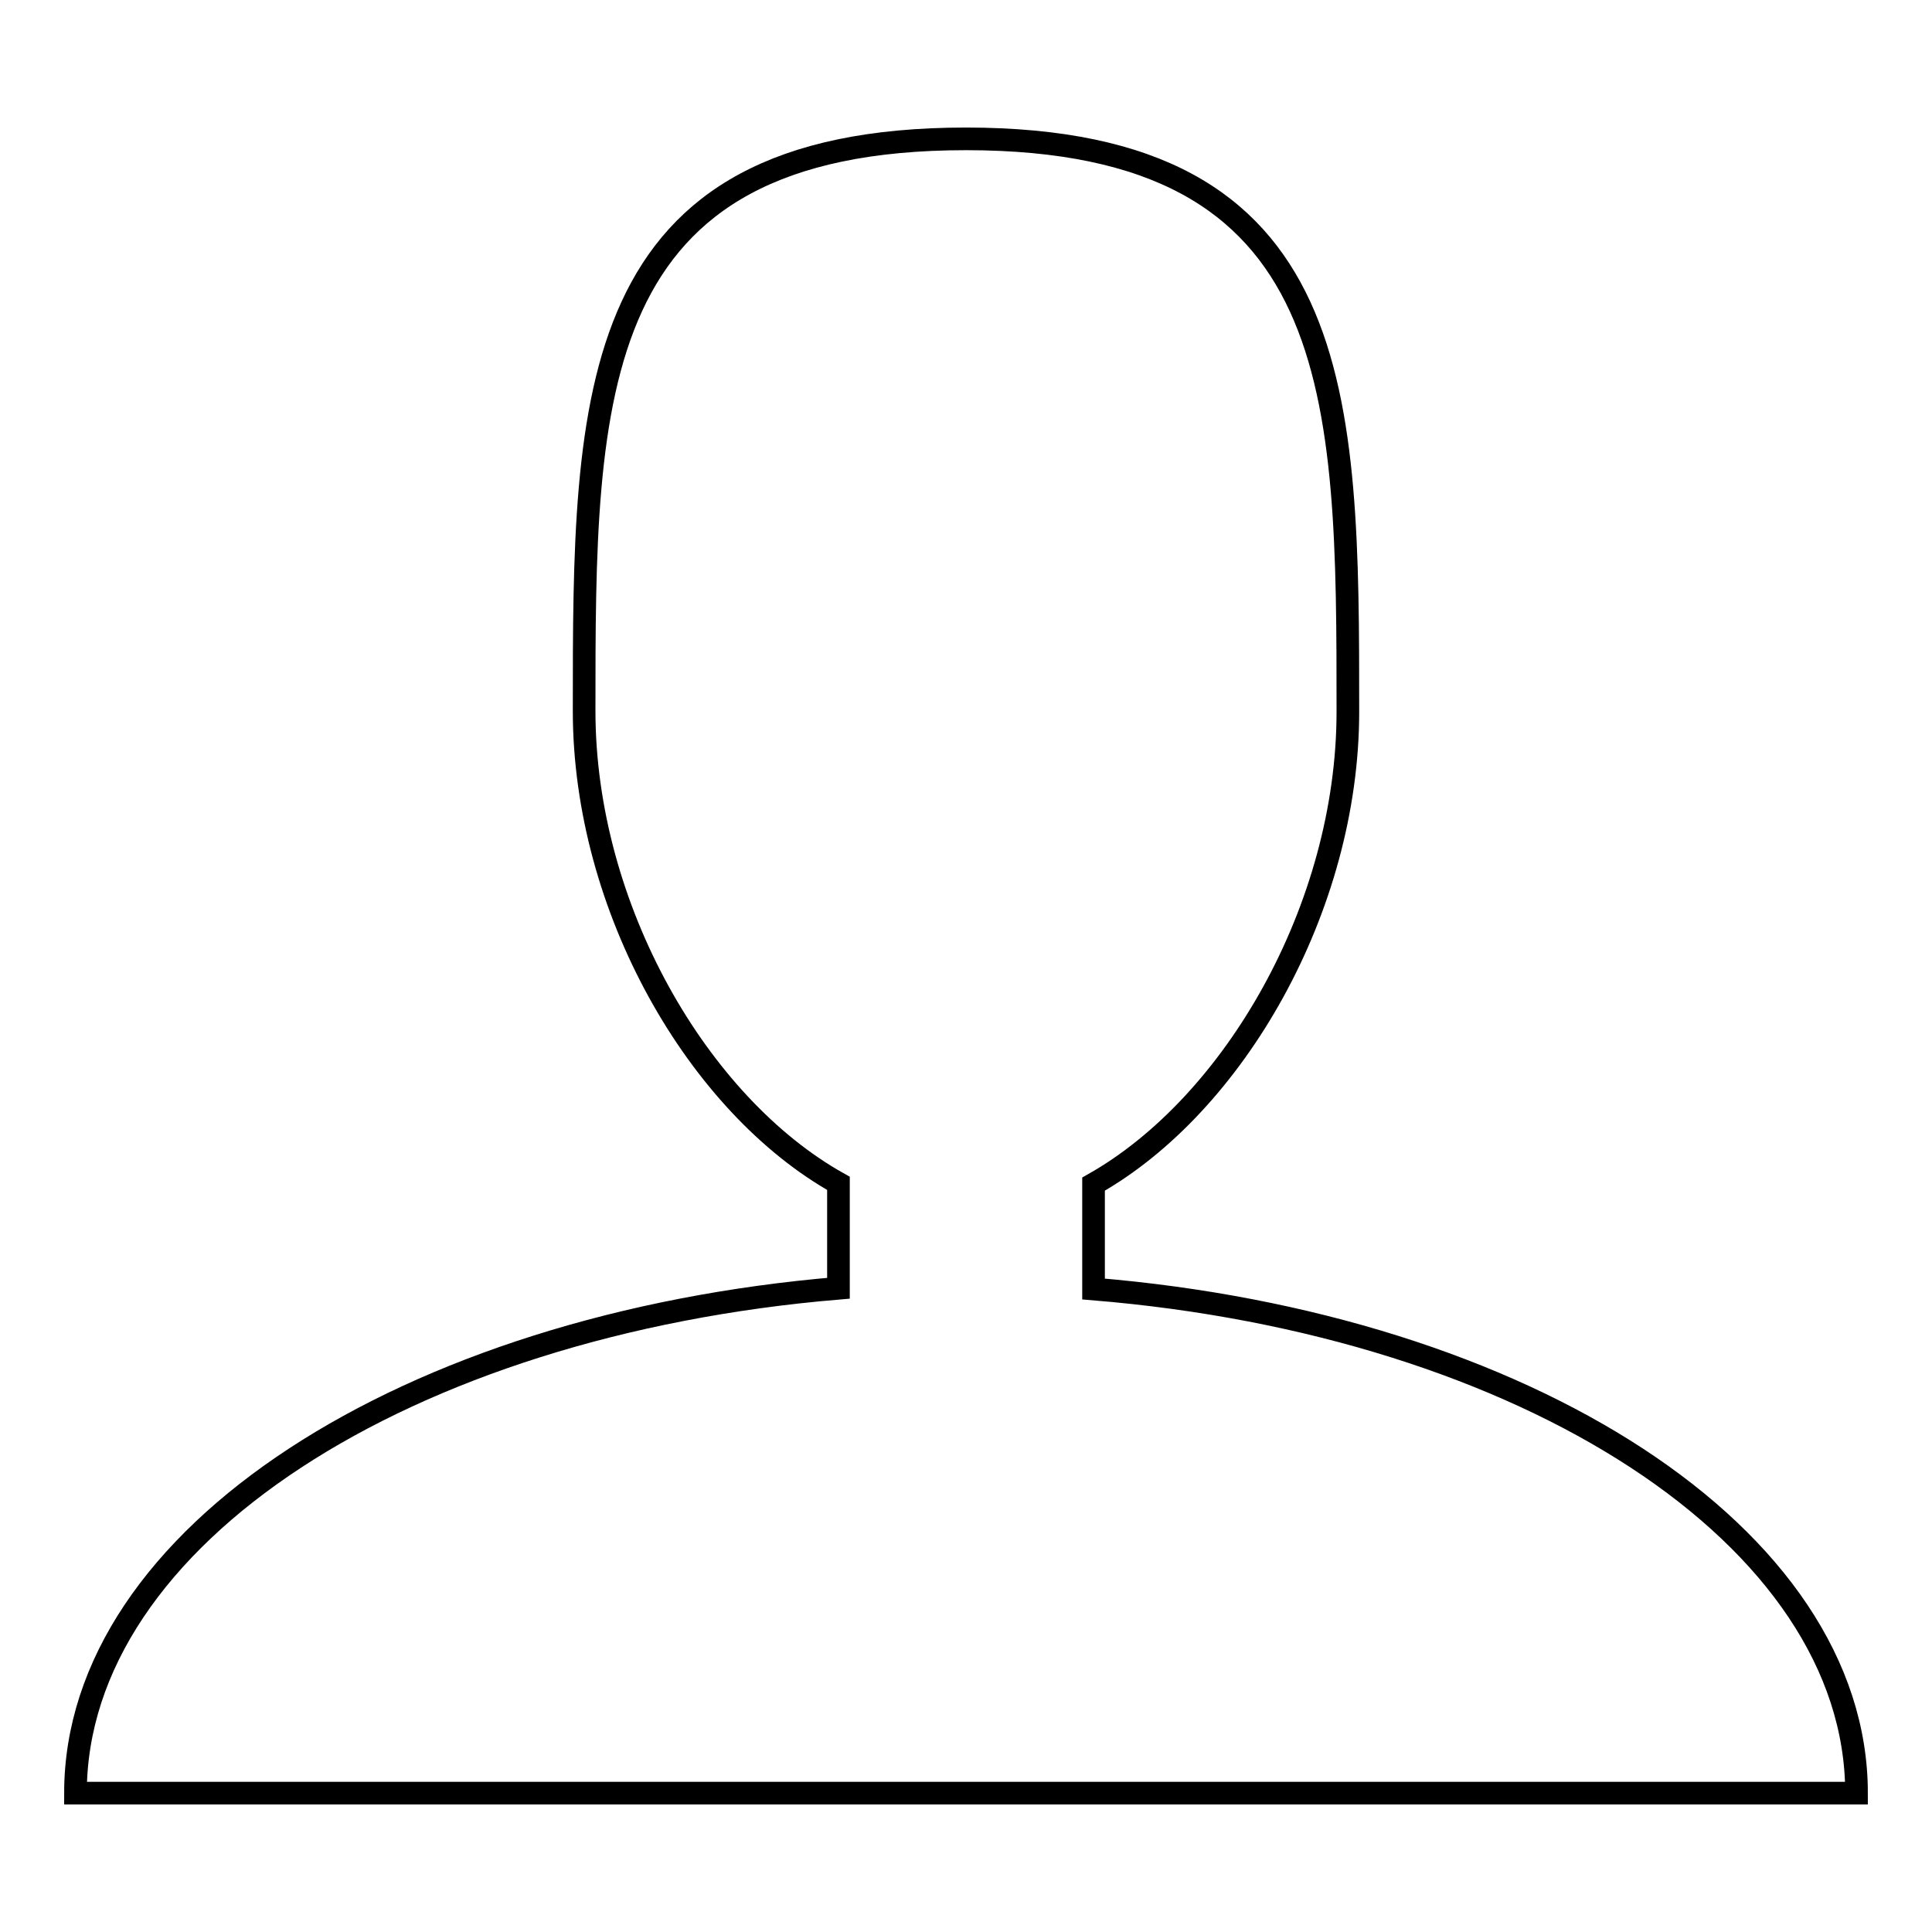 <?xml version="1.0" encoding="utf-8"?>
<!-- Svg Vector Icons : http://www.onlinewebfonts.com/icon -->
<!DOCTYPE svg PUBLIC "-//W3C//DTD SVG 1.1//EN" "http://www.w3.org/Graphics/SVG/1.1/DTD/svg11.dtd">
<svg version="1.1" xmlns="http://www.w3.org/2000/svg" xmlns:xlink="http://www.w3.org/1999/xlink" x="0px" y="0px" viewBox="0 0 256 256" enable-background="new 0 0 256 256" xml:space="preserve">
<g><g><g><path stroke-width="3" fill-opacity="0" stroke="#000000"  d="M144.9,170.8v-13.9c18.6-10.5,33.7-36.6,33.7-62.6c0-41.9,0-75.9-50.6-75.9c-50.6,0-50.6,33.9-50.6,75.8c0,26.1,15.1,52.2,33.7,62.6v13.9C53.9,175.5,10,203.6,10,237.6h236C246,203.6,202.1,175.5,144.9,170.8L144.9,170.8z"/></g></g></g>
</svg>